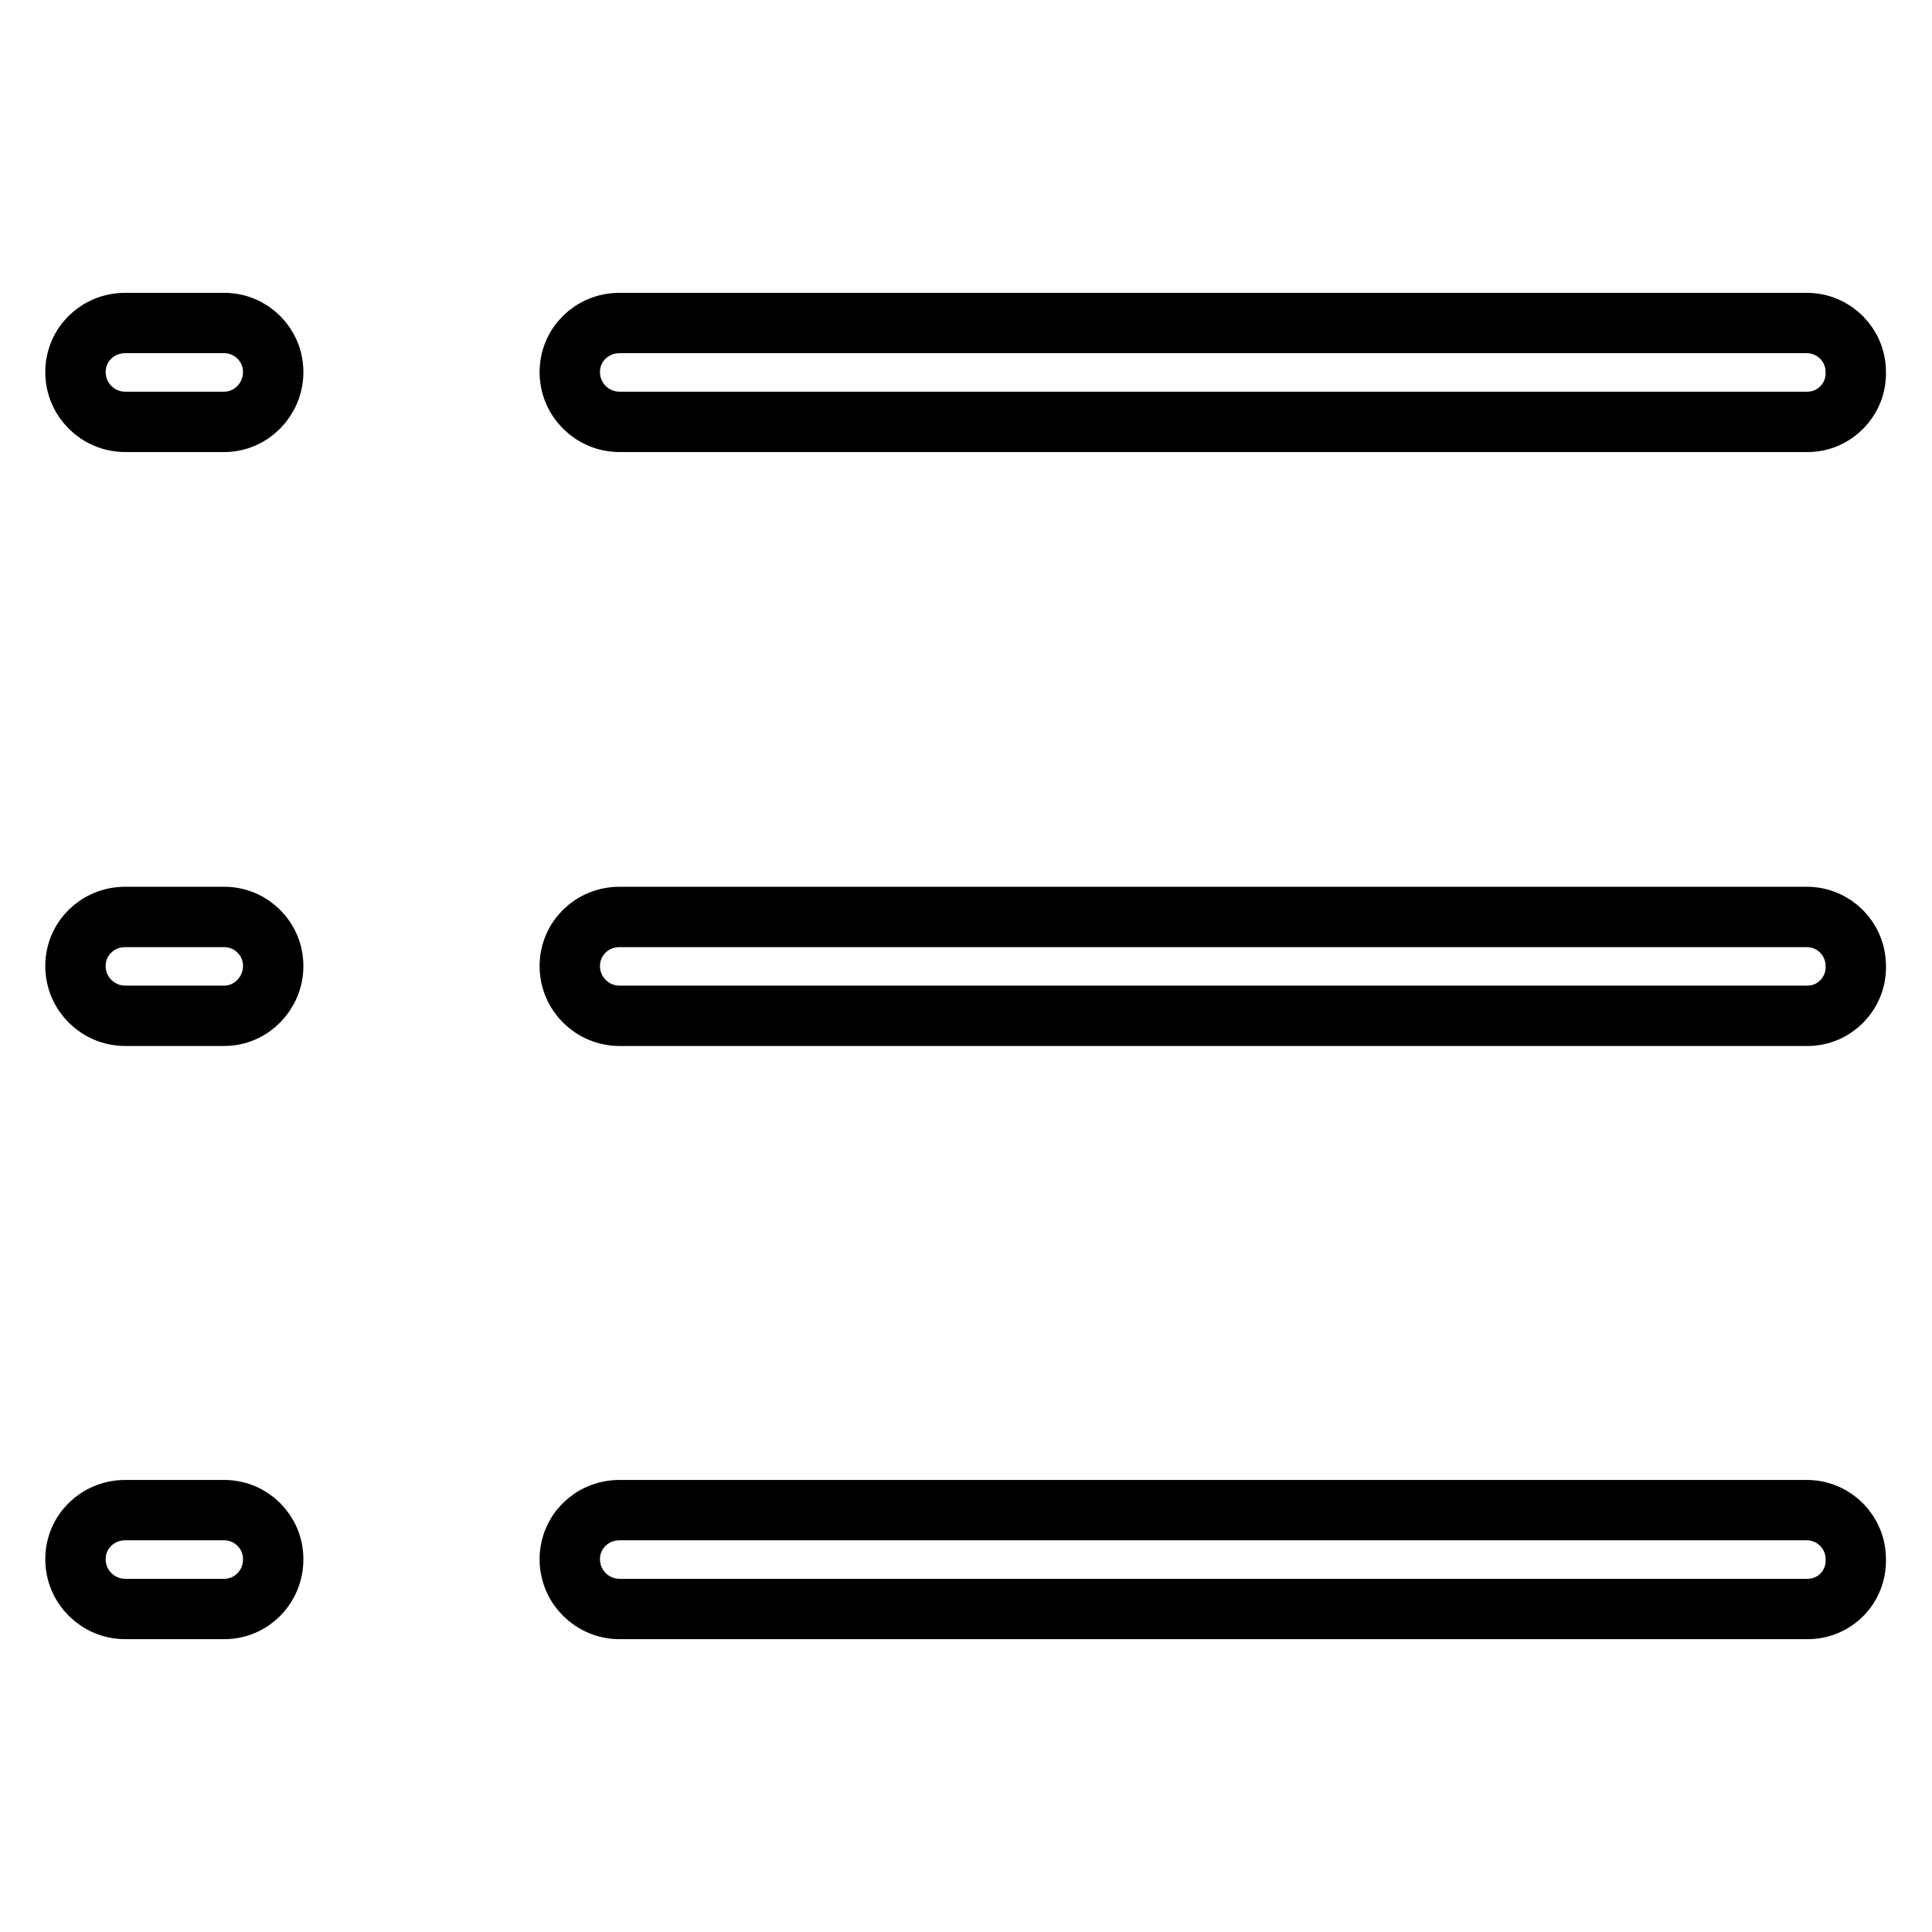 <?xml version="1.0" encoding="utf-8"?>
<!-- Svg Vector Icons : http://www.onlinewebfonts.com/icon -->
<!DOCTYPE svg PUBLIC "-//W3C//DTD SVG 1.1//EN" "http://www.w3.org/Graphics/SVG/1.1/DTD/svg11.dtd">
<svg version="1.1" xmlns="http://www.w3.org/2000/svg" xmlns:xlink="http://www.w3.org/1999/xlink" x="0px" y="0px" viewBox="0 0 256 256" enable-background="new 0 0 256 256" xml:space="preserve">
<g> <path stroke-width="8" fill-opacity="0" stroke="#000000"  d="M29.7,55.9H16.6c-3.6,0-6.6-2.9-6.6-6.6c0-3.6,2.9-6.5,6.6-6.5h13.1c3.6,0,6.5,2.9,6.5,6.5 C36.2,52.9,33.3,55.9,29.7,55.9L29.7,55.9z M239.5,55.9H82.1c-3.6,0-6.6-2.9-6.6-6.6c0-3.6,2.9-6.5,6.6-6.5h157.3 c3.6,0,6.5,2.9,6.5,6.5C246,52.9,243.1,55.9,239.5,55.9L239.5,55.9z M29.7,134.6H16.6c-3.6,0-6.6-2.9-6.6-6.6 c0-3.6,2.9-6.5,6.6-6.5h13.1c3.6,0,6.5,2.9,6.5,6.5C36.2,131.6,33.3,134.6,29.7,134.6L29.7,134.6z M239.5,134.6H82.1 c-3.6,0-6.6-2.9-6.6-6.6c0-3.6,2.9-6.5,6.6-6.5h157.3c3.6,0,6.5,2.9,6.5,6.5C246,131.6,243.1,134.6,239.5,134.6L239.5,134.6z  M29.7,213.2H16.6c-3.6,0-6.6-2.9-6.6-6.6c0-3.6,2.9-6.5,6.6-6.5h13.1c3.6,0,6.5,2.9,6.5,6.5C36.2,210.3,33.3,213.2,29.7,213.2 L29.7,213.2z M239.5,213.2H82.1c-3.6,0-6.6-2.9-6.6-6.6c0-3.6,2.9-6.5,6.6-6.5h157.3c3.6,0,6.5,2.9,6.5,6.5 C246,210.3,243.1,213.2,239.5,213.2L239.5,213.2z"/></g>
</svg>
